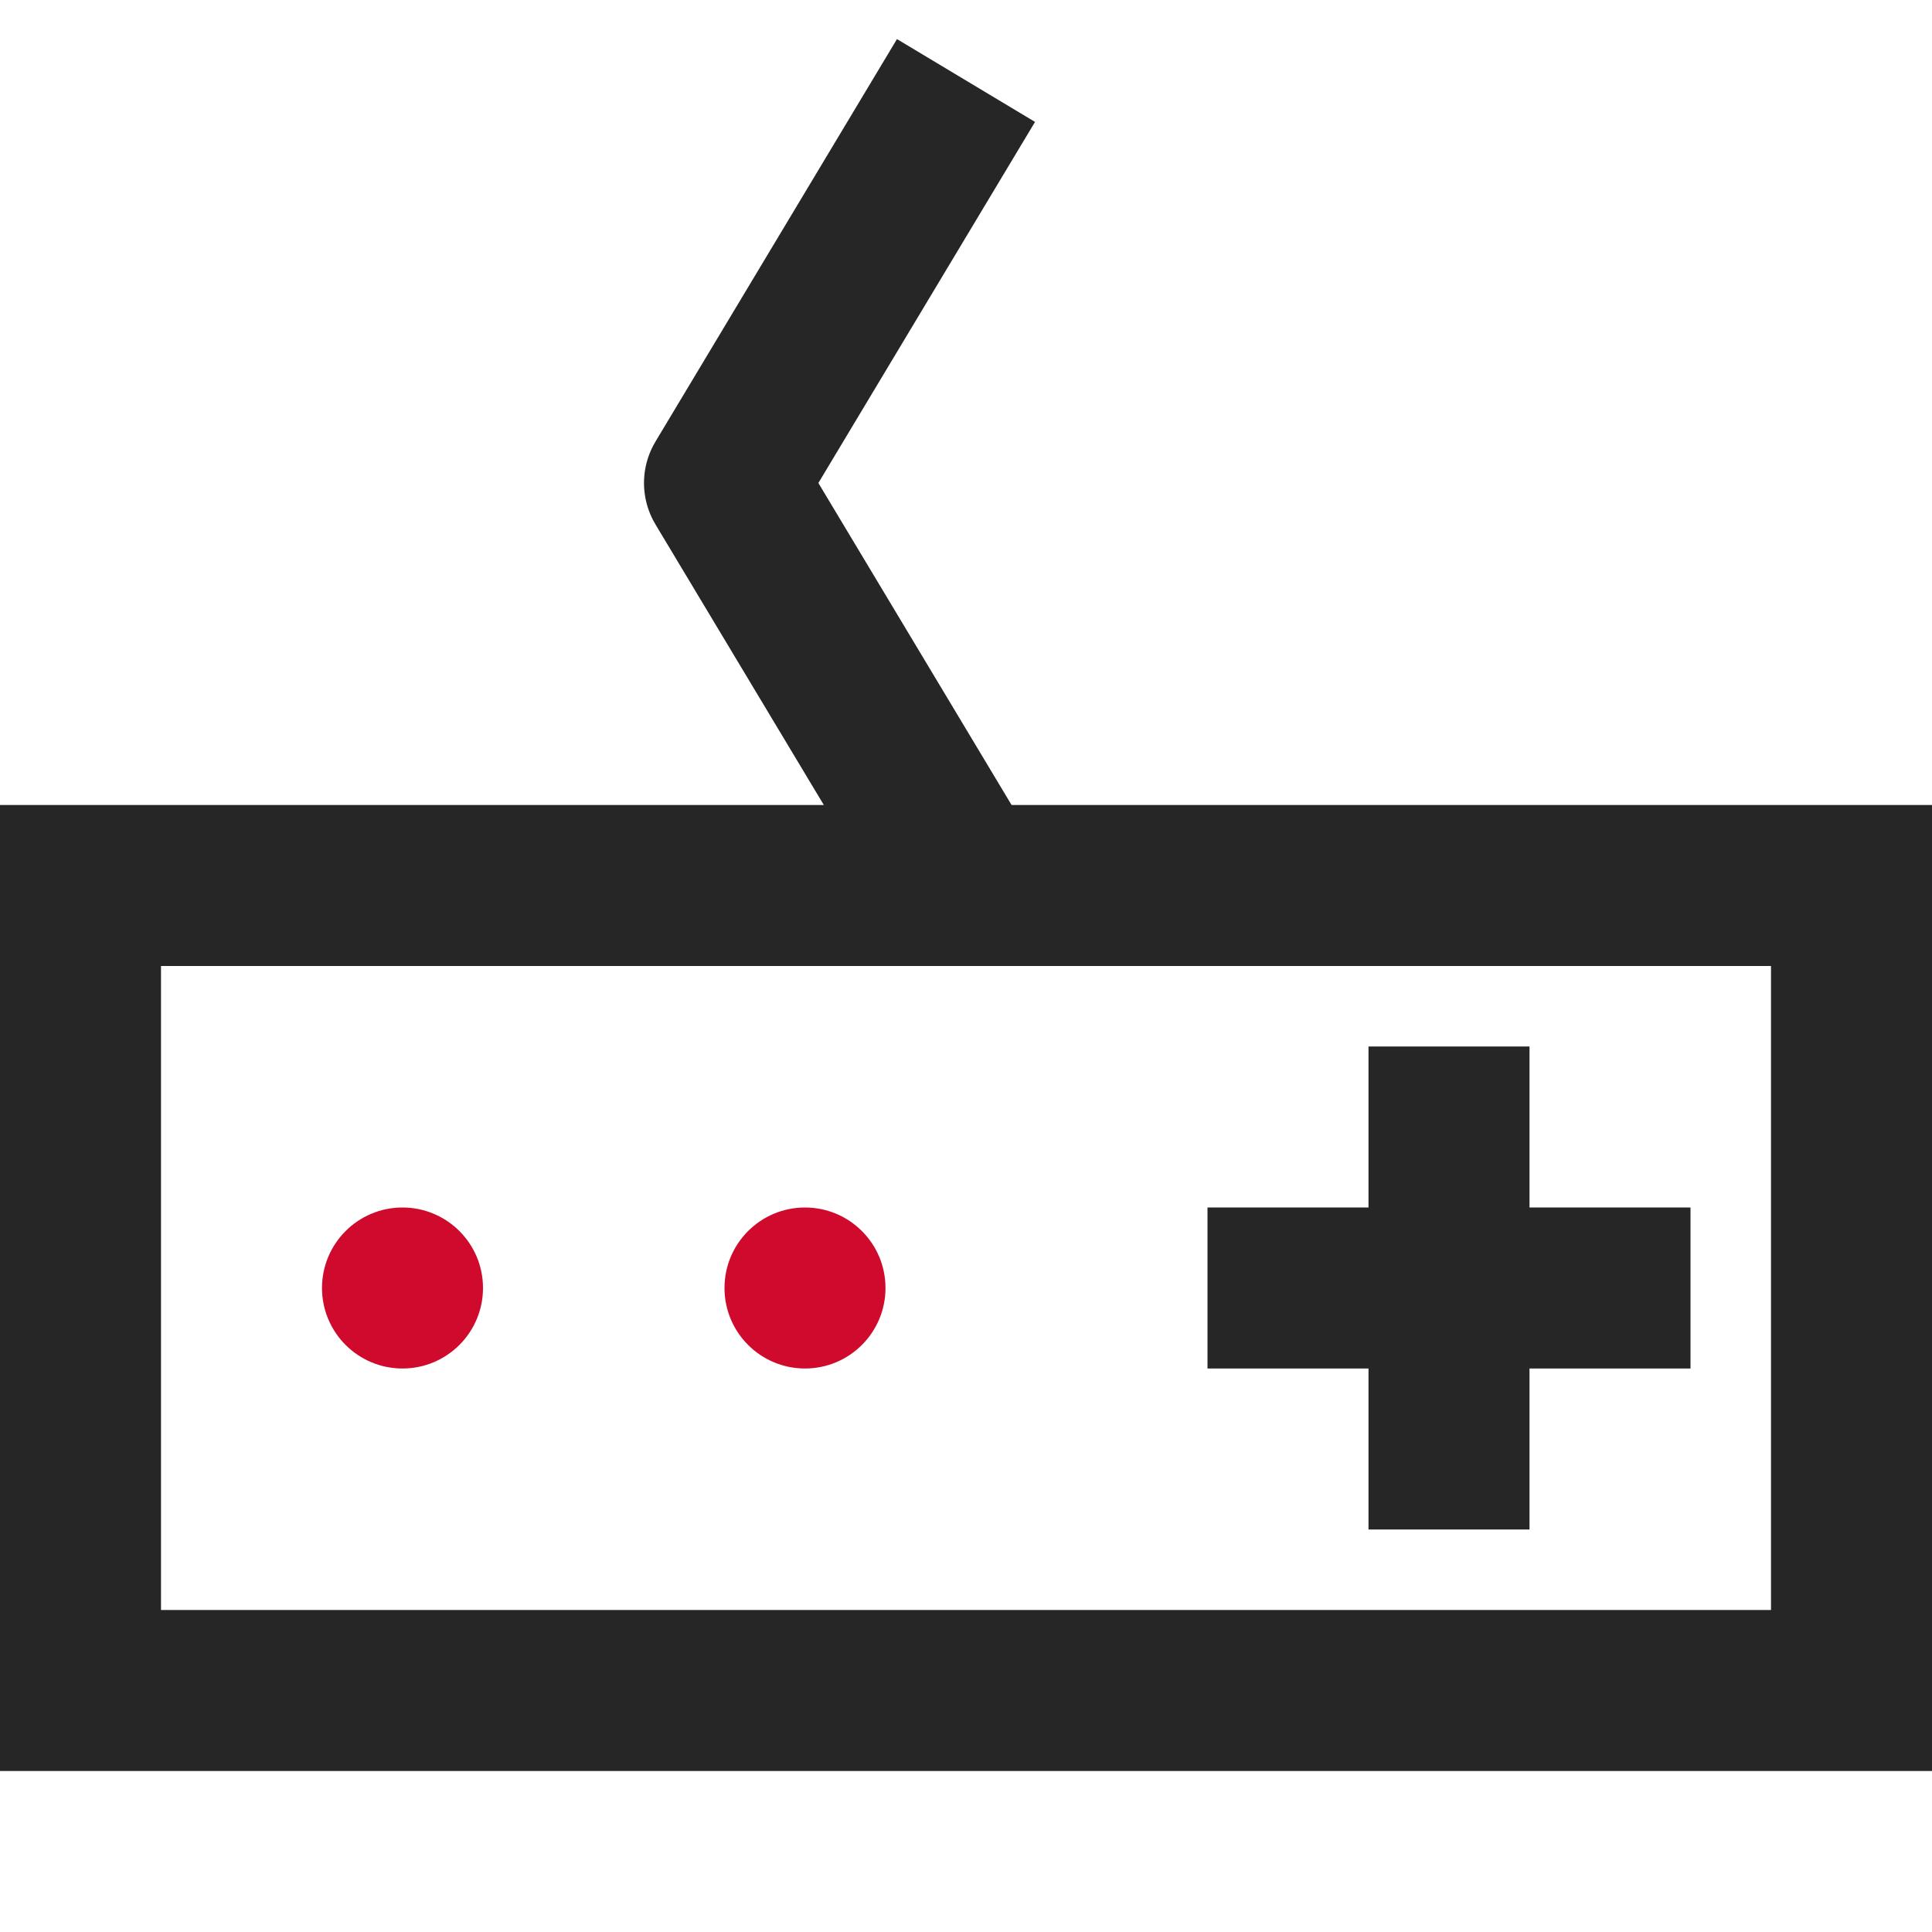 <svg width="24" height="24" viewBox="0 0 24 24" fill="none" xmlns="http://www.w3.org/2000/svg">
<rect x="1" y="11" width="22" height="10" stroke="#262626" stroke-width="2"/>
<path d="M12 11L9 6L12 1" stroke="#262626" stroke-width="2" stroke-linejoin="round"/>
<line x1="18" y1="13" x2="18" y2="19" stroke="#262626" stroke-width="2"/>
<line x1="15" y1="16" x2="21" y2="16" stroke="#262626" stroke-width="2"/>
<circle cx="5" cy="16" r="1" fill="#CF0A2C"/>
<circle cx="10" cy="16" r="1" fill="#CF0A2C"/>
</svg>
